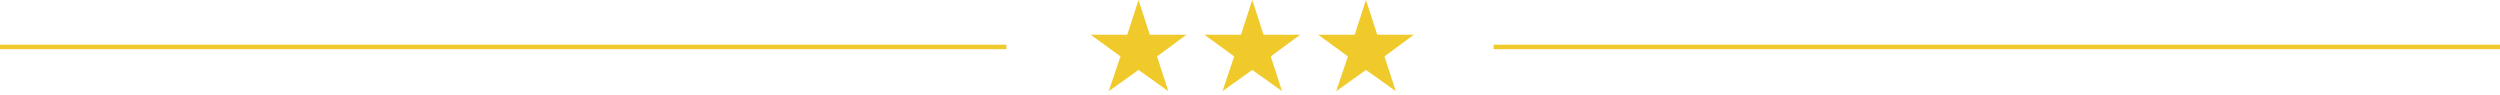 <svg xmlns="http://www.w3.org/2000/svg" width="554" height="21" viewBox="0 0 554 21"><style>.a{fill:#EFCA2A;}.b{fill:none;stroke:#EFCA2A;}</style><polygon points="252.3 0 254.8 7.7 262.9 7.7 256.4 12.5 258.9 20.2 252.3 15.5 245.7 20.2 248.3 12.5 241.7 7.7 249.8 7.7 " class="a"/><polygon points="277.5 0 280 7.7 288.1 7.7 281.6 12.5 284.1 20.2 277.5 15.5 270.9 20.2 273.5 12.5 266.9 7.7 275 7.7 " class="a"/><polygon points="302.7 0 305.2 7.7 313.3 7.7 306.8 12.5 309.3 20.2 302.7 15.5 296.1 20.2 298.7 12.5 292.1 7.7 300.2 7.7 " class="a"/><line y1="10.4" x2="223" y2="10.4" class="b"/><line x1="331" y1="10.4" x2="554" y2="10.4" class="b"/></svg>